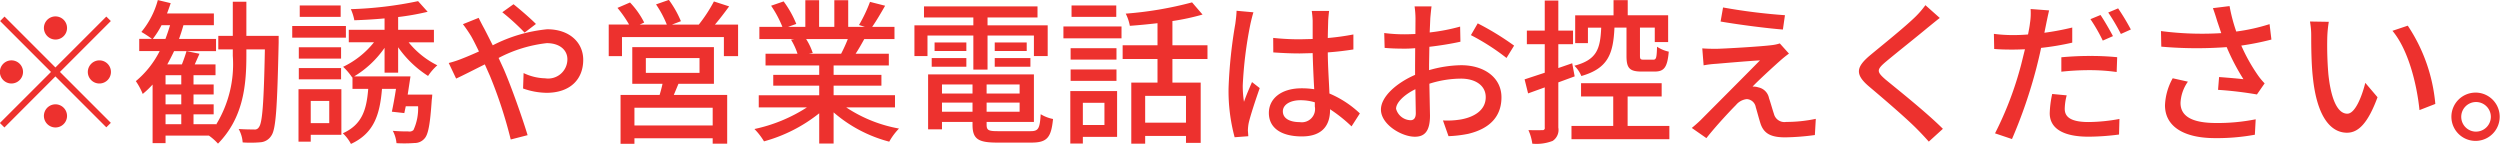 <svg xmlns="http://www.w3.org/2000/svg" width="243.13" height="14"><path data-name="※勧誘や営業電話はお控えください。" d="M5.39 3.846a1.125 1.125 0 10-1.12-1.125 1.134 1.134 0 001.12 1.125zm0 2.715L.44 1.611l-.43.435 4.95 4.95-4.97 4.965.44.435 4.96-4.965 4.95 4.95.44-.435-4.95-4.95 4.95-4.95-.44-.435zm-3.15.435a1.125 1.125 0 10-1.12 1.125 1.132 1.132 0 001.12-1.125zm6.3 0a1.125 1.125 0 101.13-1.125 1.134 1.134 0 00-1.13 1.125zm-3.15 3.15a1.125 1.125 0 101.13 1.125 1.132 1.132 0 00-1.13-1.126zM22.64.171v3.315h-1.41v1.32h1.41v.63a11.228 11.228 0 01-1.63 6.69v-.046h-2.19v-.96h1.96v-.975h-1.96v-.96h1.96v-.973h-1.96v-.9h2.14v-1.05h-2.02l.46-1.035-1.26-.255a15 15 0 01-.45 1.29h-1.42c.22-.405.45-.84.66-1.29h4.08V3.786h-3.6c.16-.435.3-.885.43-1.335h2.96V1.312h-4.56c.13-.33.25-.675.36-1.005l-1.25-.3a8.207 8.207 0 01-1.6 3.1 10.759 10.759 0 011.03.675h-1.24v1.185h1.99a9.169 9.169 0 01-2.32 2.925 6.32 6.32 0 01.67 1.245 8.754 8.754 0 00.96-.915v5.7h1.26v-.732h4.22a5.2 5.2 0 01.88.78c2.39-2.445 2.76-5.46 2.76-8.535v-.63h1.8c-.1 5.25-.25 7.14-.57 7.545a.456.456 0 01-.49.24c-.27 0-.84 0-1.49-.045a3.125 3.125 0 01.39 1.305 10.781 10.781 0 001.74-.015 1.352 1.352 0 001.05-.645c.45-.63.57-2.76.71-9.045v-.66h-3.14V.171h-1.32zm-5.01 9.015v.96H16.1v-.96h1.53zm0-.975H16.1v-.899h1.53v.9zm0 2.91v.96H16.1v-.96h1.53zm-1.92-8.67h.83c-.14.465-.29.9-.45 1.335h-1.23a8.536 8.536 0 00.85-1.335zm13.35 2.145v1.1h4.11v-1.1h-4.11zm.09-4.065v1.11h3.98V.531h-3.98zm-.09 6.09v1.091h4.11V6.621h-4.11zm-.64-4.095v1.14h5.22v-1.14h-5.22zM40.66.111a37.1 37.1 0 01-6.54.78 4.746 4.746 0 01.34 1.08c.93-.03 1.94-.09 2.94-.18v1.11h-3.48v1.211h2.45a8.544 8.544 0 01-3 2.385 5.932 5.932 0 01.88 1.035l.03-.015v1.125h1.53c-.16 2.04-.6 3.48-2.47 4.32a3.824 3.824 0 01.79 1.035c2.24-1.035 2.81-2.835 3.02-5.355h1.36c-.12.8-.27 1.6-.4 2.22l1.21.135.14-.66h1.2a5 5 0 01-.45 2.31.561.561 0 01-.5.135c-.25 0-.87 0-1.51-.06a3.179 3.179 0 01.36 1.2 12.842 12.842 0 001.75-.015 1.247 1.247 0 00.96-.42c.38-.39.56-1.395.72-3.78.03-.165.05-.51.05-.51h-2.39l.27-1.77h-5.47a9.645 9.645 0 002.95-2.775v2.415h1.32V4.596a10.3 10.3 0 002.91 2.79 5.272 5.272 0 01.9-1.035 8.386 8.386 0 01-2.79-2.235h2.46V2.901h-3.48V1.656a24.393 24.393 0 002.87-.51zM29.03 8.676v5.1h1.19v-.664h2.98v-4.44h-4.17zm1.19 1.14h1.8v2.16h-1.8V9.812zm20.8-6.645l1.1-.84c-.54-.555-1.67-1.515-2.18-1.92l-1.09.78a21.9 21.9 0 012.17 1.98zm-7.38 2.955l.72 1.515c.66-.3 1.67-.825 2.79-1.38l.5 1.125a43.6 43.6 0 012.02 6.18l1.64-.42c-.51-1.68-1.55-4.635-2.31-6.4l-.51-1.11a13.206 13.206 0 014.68-1.44c1.32 0 2.01.72 2.01 1.56a1.87 1.87 0 01-2.16 1.86 5.116 5.116 0 01-2.1-.51l-.05 1.5a7.024 7.024 0 002.28.42c2.31 0 3.57-1.32 3.57-3.21 0-1.68-1.33-2.97-3.51-2.97a14.672 14.672 0 00-5.29 1.56c-.29-.57-.56-1.11-.81-1.59-.15-.27-.44-.825-.56-1.08l-1.53.615a13.525 13.525 0 01.8 1.17c.24.42.49.93.76 1.485-.57.255-1.09.48-1.59.675a9.767 9.767 0 01-1.35.445zm19.17-.48h5.22v1.44h-5.22v-1.44zm-2.46 3.585v4.755h1.35v-.54h7.61v.525h1.41v-4.74h-5.19l.45-1.08h3.45v-3.57h-7.94v3.57h2.94c-.07.345-.18.735-.28 1.08h-3.8zm1.35 2.97v-1.726h7.61V12.2H61.7zM63.8.427a10.213 10.213 0 011.05 1.965h-2.64l.44-.2a8.072 8.072 0 00-1.38-1.95l-1.22.525a11.274 11.274 0 011.13 1.62H59.2v3.075h1.29v-1.86h9.91v1.86h1.38V2.391h-2.25c.45-.525.93-1.155 1.38-1.77l-1.48-.48a14.463 14.463 0 01-1.47 2.25h-2.61l.87-.33a10.023 10.023 0 00-1.17-2.07zm13.13 3.435a6.4 6.4 0 01.63 1.365h-3.11v1.14h5.22v.915H75.2v1.05h4.47v.93h-5.88v1.185h4.68a15.233 15.233 0 01-5.1 2.1 6.234 6.234 0 01.93 1.2 14.923 14.923 0 005.37-2.73v2.94h1.4v-3.03a13.409 13.409 0 005.41 2.85 5.962 5.962 0 01.95-1.275 13.624 13.624 0 01-5.13-2.055h4.74V9.26h-5.97v-.93h4.65V7.28h-4.65v-.914h5.37v-1.14h-3.23c.27-.405.56-.915.84-1.425h2.94V2.612h-2.17c.39-.555.84-1.32 1.26-2.055L84.61.182a14.217 14.217 0 01-1.07 2.25l.57.18h-1.62V.021h-1.35v2.591h-1.48V.021h-1.34v2.591h-1.68l.8-.285a9.8 9.8 0 00-1.23-2.19l-1.22.42a10.609 10.609 0 011.1 2.055h-2.24v1.185h3.42zm5.52-.06a14 14 0 01-.65 1.425h-3.15l.39-.075a5.817 5.817 0 00-.64-1.35h4.05zm8.44.33v.825h3.09v-.826h-3.09zm-.28 1.515v.84h3.37v-.84h-3.37zm6.13 0v.84h3.47v-.84h-3.47zm0-1.515v.825h3.11v-.826h-3.11zm2.42 5.85v.885h-3.21V9.98h3.21zm0-.885h-3.21v-.885h3.21v.885zm-4.58.885v.885h-2.97V9.98h2.97zm0-.885h-2.97v-.885h2.97v.885zm-4.32-1.86v5.34h1.35v-.72h2.97v.27c0 1.38.53 1.74 2.39 1.74h3.33c1.53 0 1.93-.48 2.11-2.295a3.68 3.68 0 01-1.2-.465c-.09 1.41-.22 1.65-1 1.65h-3.15c-.93 0-1.11-.09-1.11-.63v-.27h4.6v-4.62H90.26zm-1.33-4.77v2.985h1.27V3.456h4.46v3.315h1.38V3.456h4.51v1.995h1.34V2.466h-5.85v-.765h4.86V.621H89.86v1.08h4.8v.765h-5.73zm15.19 2.22v1.11h4.46v-1.11h-4.46zm.09-4.155v1.11h4.35V.532h-4.35zm-.09 6.225v1.11h4.46v-1.11h-4.46zm-.7-4.185v1.155h5.65V2.571h-5.65zm5.76 1.83v1.335h3.39v2.295h-2.55v5.94h1.35v-.75h3.97v.675h1.43V8.03h-2.75V5.736h3.41V4.401h-3.41V2.046a22.634 22.634 0 002.93-.63L115.93.231a35.255 35.255 0 01-6.45 1.095 4.421 4.421 0 01.4 1.185c.86-.06 1.77-.15 2.69-.255v2.145h-3.39zm2.19 7.53v-2.61h3.97v2.61h-3.97zm-7.28-3.075v5.1h1.22v-.645h3.33V8.855h-4.55zm1.22 1.14h2.1v2.16h-2.1v-2.16zm16.59-8.8l-1.64-.15c-.01.39-.07.87-.12 1.245a46.024 46.024 0 00-.66 6.285 17.325 17.325 0 00.59 4.77l1.33-.1c-.01-.18-.03-.405-.04-.555a4.362 4.362 0 01.07-.69c.17-.765.68-2.295 1.08-3.435l-.75-.585c-.24.555-.57 1.3-.78 1.92a9.756 9.756 0 01-.12-1.6 38.983 38.983 0 01.74-5.94c.06-.286.21-.901.3-1.171zm5.97 8.76v.405a1.286 1.286 0 01-1.46 1.515c-.96 0-1.65-.345-1.65-1.05 0-.645.71-1.08 1.71-1.08a4.868 4.868 0 011.4.203zm1.39-8.895h-1.69a8.371 8.371 0 01.09.96v1.77l-1.25.03a24.257 24.257 0 01-2.59-.135l.01 1.41c.87.06 1.7.1 2.57.1l1.26-.03c.03 1.17.09 2.475.15 3.51a8.05 8.05 0 00-1.22-.09c-2.01 0-3.19 1.02-3.19 2.4 0 1.44 1.18 2.28 3.21 2.28 2.08 0 2.74-1.185 2.74-2.565v-.077a14.564 14.564 0 012.09 1.665l.81-1.26a9.859 9.859 0 00-2.96-1.935c-.04-1.155-.15-2.5-.16-4 .87-.06 1.71-.165 2.49-.285V3.351a23.561 23.561 0 01-2.49.345c.01-.69.03-1.335.04-1.71.02-.3.05-.63.09-.93zm14.45 1.215l-.66 1.14a21.9 21.9 0 013.46 2.22l.74-1.2a26.863 26.863 0 00-3.54-2.166zm-6.06 6.4l.04 2.325c0 .5-.21.69-.51.69a1.511 1.511 0 01-1.41-1.11c0-.602.78-1.37 1.88-1.907zm-3.03-5.46l.04 1.44c.5.045 1.07.075 1.98.075q.435 0 .99-.045l-.01 1.665v.93c-1.77.765-3.32 2.1-3.32 3.375 0 1.44 2 2.64 3.3 2.64.89 0 1.47-.465 1.47-2.055l-.06-3.1a10.18 10.18 0 013.08-.495c1.36 0 2.4.645 2.4 1.8 0 1.26-1.1 1.92-2.36 2.16a7.894 7.894 0 01-1.8.105l.54 1.53a11.715 11.715 0 001.91-.225c2.2-.525 3.24-1.77 3.24-3.555 0-1.92-1.68-3.12-3.92-3.12a11.777 11.777 0 00-3.12.48v-.531l.03-1.74c1.04-.12 2.15-.3 3.02-.495l-.03-1.47a18.983 18.983 0 01-2.96.57l.06-1.38c.03-.36.08-.87.12-1.155h-1.65a8.843 8.843 0 01.09 1.185l-.01 1.5c-.38.015-.72.03-1.04.03a15.086 15.086 0 01-1.99-.124zm18.21 9.03v1.29h9.52v-1.29h-4.06V9.38h3.31V8.09h-7.84v1.29h3.13v2.865h-4.06zM156.92.023v1.47h-3.73v2.7h1.24v-1.5h1.29c-.09 2.07-.42 3.12-2.61 3.7a2.982 2.982 0 01.68 1c2.61-.75 3.1-2.16 3.22-4.71h1.17v2.745c0 1.17.27 1.53 1.46 1.53h1.29c.9 0 1.23-.405 1.36-1.935a3.309 3.309 0 01-1.14-.48c-.03 1.11-.09 1.26-.37 1.26h-.93c-.3 0-.36-.045-.36-.39v-2.73h1.44v1.41h1.3v-2.61h-3.93V.013h-1.38zm-6.69.03v2.925h-1.74v1.32h1.74v2.775l-1.96.645.34 1.365 1.62-.585v3.9a.206.206 0 01-.25.255c-.18.015-.74.015-1.34 0a4.648 4.648 0 01.38 1.32 4.346 4.346 0 001.98-.27 1.285 1.285 0 00.55-1.3V8.012l1.59-.585-.24-1.275-1.35.465V4.296h1.43v-1.32h-1.43V.051h-1.32zm17.34.675l-.24 1.365c1.82.315 4.52.66 6.06.78l.2-1.395a56.187 56.187 0 01-6.02-.752zm6.41 4.485l-.89-.99a3.968 3.968 0 01-.76.165c-1.19.15-4.64.345-5.43.36-.51 0-1.01-.015-1.35-.045l.13 1.65a10.21 10.21 0 011.25-.15c.9-.075 3.1-.27 4.23-.33-1.44 1.47-5.07 5.1-5.75 5.79-.34.33-.66.6-.88.78l1.42.99c.93-1.185 2.34-2.685 2.88-3.225a1.589 1.589 0 011.05-.57.938.938 0 01.87.78c.12.39.33 1.2.48 1.65.35.99 1.1 1.29 2.4 1.29a23.722 23.722 0 002.87-.225l.09-1.575a13.961 13.961 0 01-2.88.3 1.051 1.051 0 01-1.19-.78c-.15-.435-.33-1.11-.48-1.53a1.323 1.323 0 00-1.03-1.05 1.6 1.6 0 00-.57-.075c.46-.5 2.02-1.935 2.65-2.49a10.728 10.728 0 01.89-.721zm14.67-3.465l-1.4-1.245a8.711 8.711 0 01-.97 1.125c-1.02 1-3.2 2.745-4.35 3.7-1.43 1.185-1.58 1.9-.12 3.12 1.39 1.17 3.63 3.09 4.63 4.11.39.39.78.81 1.14 1.215l1.37-1.245c-1.56-1.56-4.29-3.735-5.57-4.785-.88-.765-.88-.96-.03-1.695 1.07-.9 3.14-2.535 4.14-3.375.3-.237.78-.642 1.16-.927zm11.82 3.825v1.4a25.17 25.17 0 012.83-.15 19 19 0 012.55.18l.05-1.44a25.585 25.585 0 00-2.63-.12c-.96-.007-1.99.053-2.8.128zm.52 3.7l-1.41-.135a9.87 9.87 0 00-.24 1.875c0 1.485 1.32 2.28 3.77 2.28a23.368 23.368 0 002.97-.21l.04-1.515a17.044 17.044 0 01-3 .3c-1.92 0-2.32-.615-2.32-1.29a5.479 5.479 0 01.19-1.303zm3.29-7.815l-.98.405a16.392 16.392 0 011.2 2.085l.99-.435c-.3-.567-.84-1.512-1.21-2.052zm1.71-.645l-.96.405a19.867 19.867 0 011.23 2.085l.97-.435a22.008 22.008 0 00-1.24-2.056zm-10.25 2.599a14.081 14.081 0 01-1.83-.12l.03 1.47c.54.045 1.08.06 1.79.06.37 0 .78-.015 1.2-.03l-.36 1.455a33.143 33.143 0 01-2.55 6.72l1.65.555a47.6 47.6 0 002.37-6.9c.16-.63.33-1.32.46-1.965a26.185 26.185 0 003.03-.51v-1.47a26.463 26.463 0 01-2.71.51l.18-.885c.06-.3.19-.915.28-1.29l-1.8-.135a6 6 0 01-.06 1.365c-.03.285-.1.66-.19 1.11a17.5 17.5 0 01-1.49.06zm17.04 4.53l-1.48-.33a5.824 5.824 0 00-.75 2.625c0 2.085 1.86 3.18 4.8 3.195a20.428 20.428 0 003.94-.33l.08-1.5a19 19 0 01-3.93.36c-2.16-.015-3.38-.6-3.38-1.95a3.837 3.837 0 01.72-2.072zm-2.62-4.92l.03 1.515a39.455 39.455 0 006.36.045 21.11 21.11 0 001.63 3.12c-.51-.06-1.57-.15-2.37-.21l-.1 1.245a36.135 36.135 0 013.78.45l.75-1.08a6.309 6.309 0 01-.72-.885 17.065 17.065 0 01-1.55-2.79 26.17 26.17 0 002.93-.585l-.18-1.5a18.635 18.635 0 01-3.24.72 16.346 16.346 0 01-.65-2.475l-1.62.2c.17.45.32.945.42 1.275l.39 1.155a30.886 30.886 0 01-5.86-.201zm16.32-.9l-1.83-.03a7.674 7.674 0 01.12 1.41c0 .9.01 2.7.16 4.02.41 3.945 1.8 5.385 3.32 5.385 1.09 0 2.02-.885 2.97-3.45l-1.19-1.4c-.34 1.365-1 3-1.75 3-1.01 0-1.62-1.59-1.85-3.945a33.477 33.477 0 01-.1-3.375 11.485 11.485 0 01.15-1.616zm7.68.375l-1.49.5c1.52 1.8 2.37 5.13 2.63 7.71l1.54-.6a16.278 16.278 0 00-2.68-7.611zm6.64 6.51a2.348 2.348 0 100 4.695 2.349 2.349 0 000-4.697zm0 3.795a1.44 1.44 0 111.44-1.44 1.444 1.444 0 01-1.44 1.438z" fill="#ed312e" fill-rule="evenodd"/></svg>
